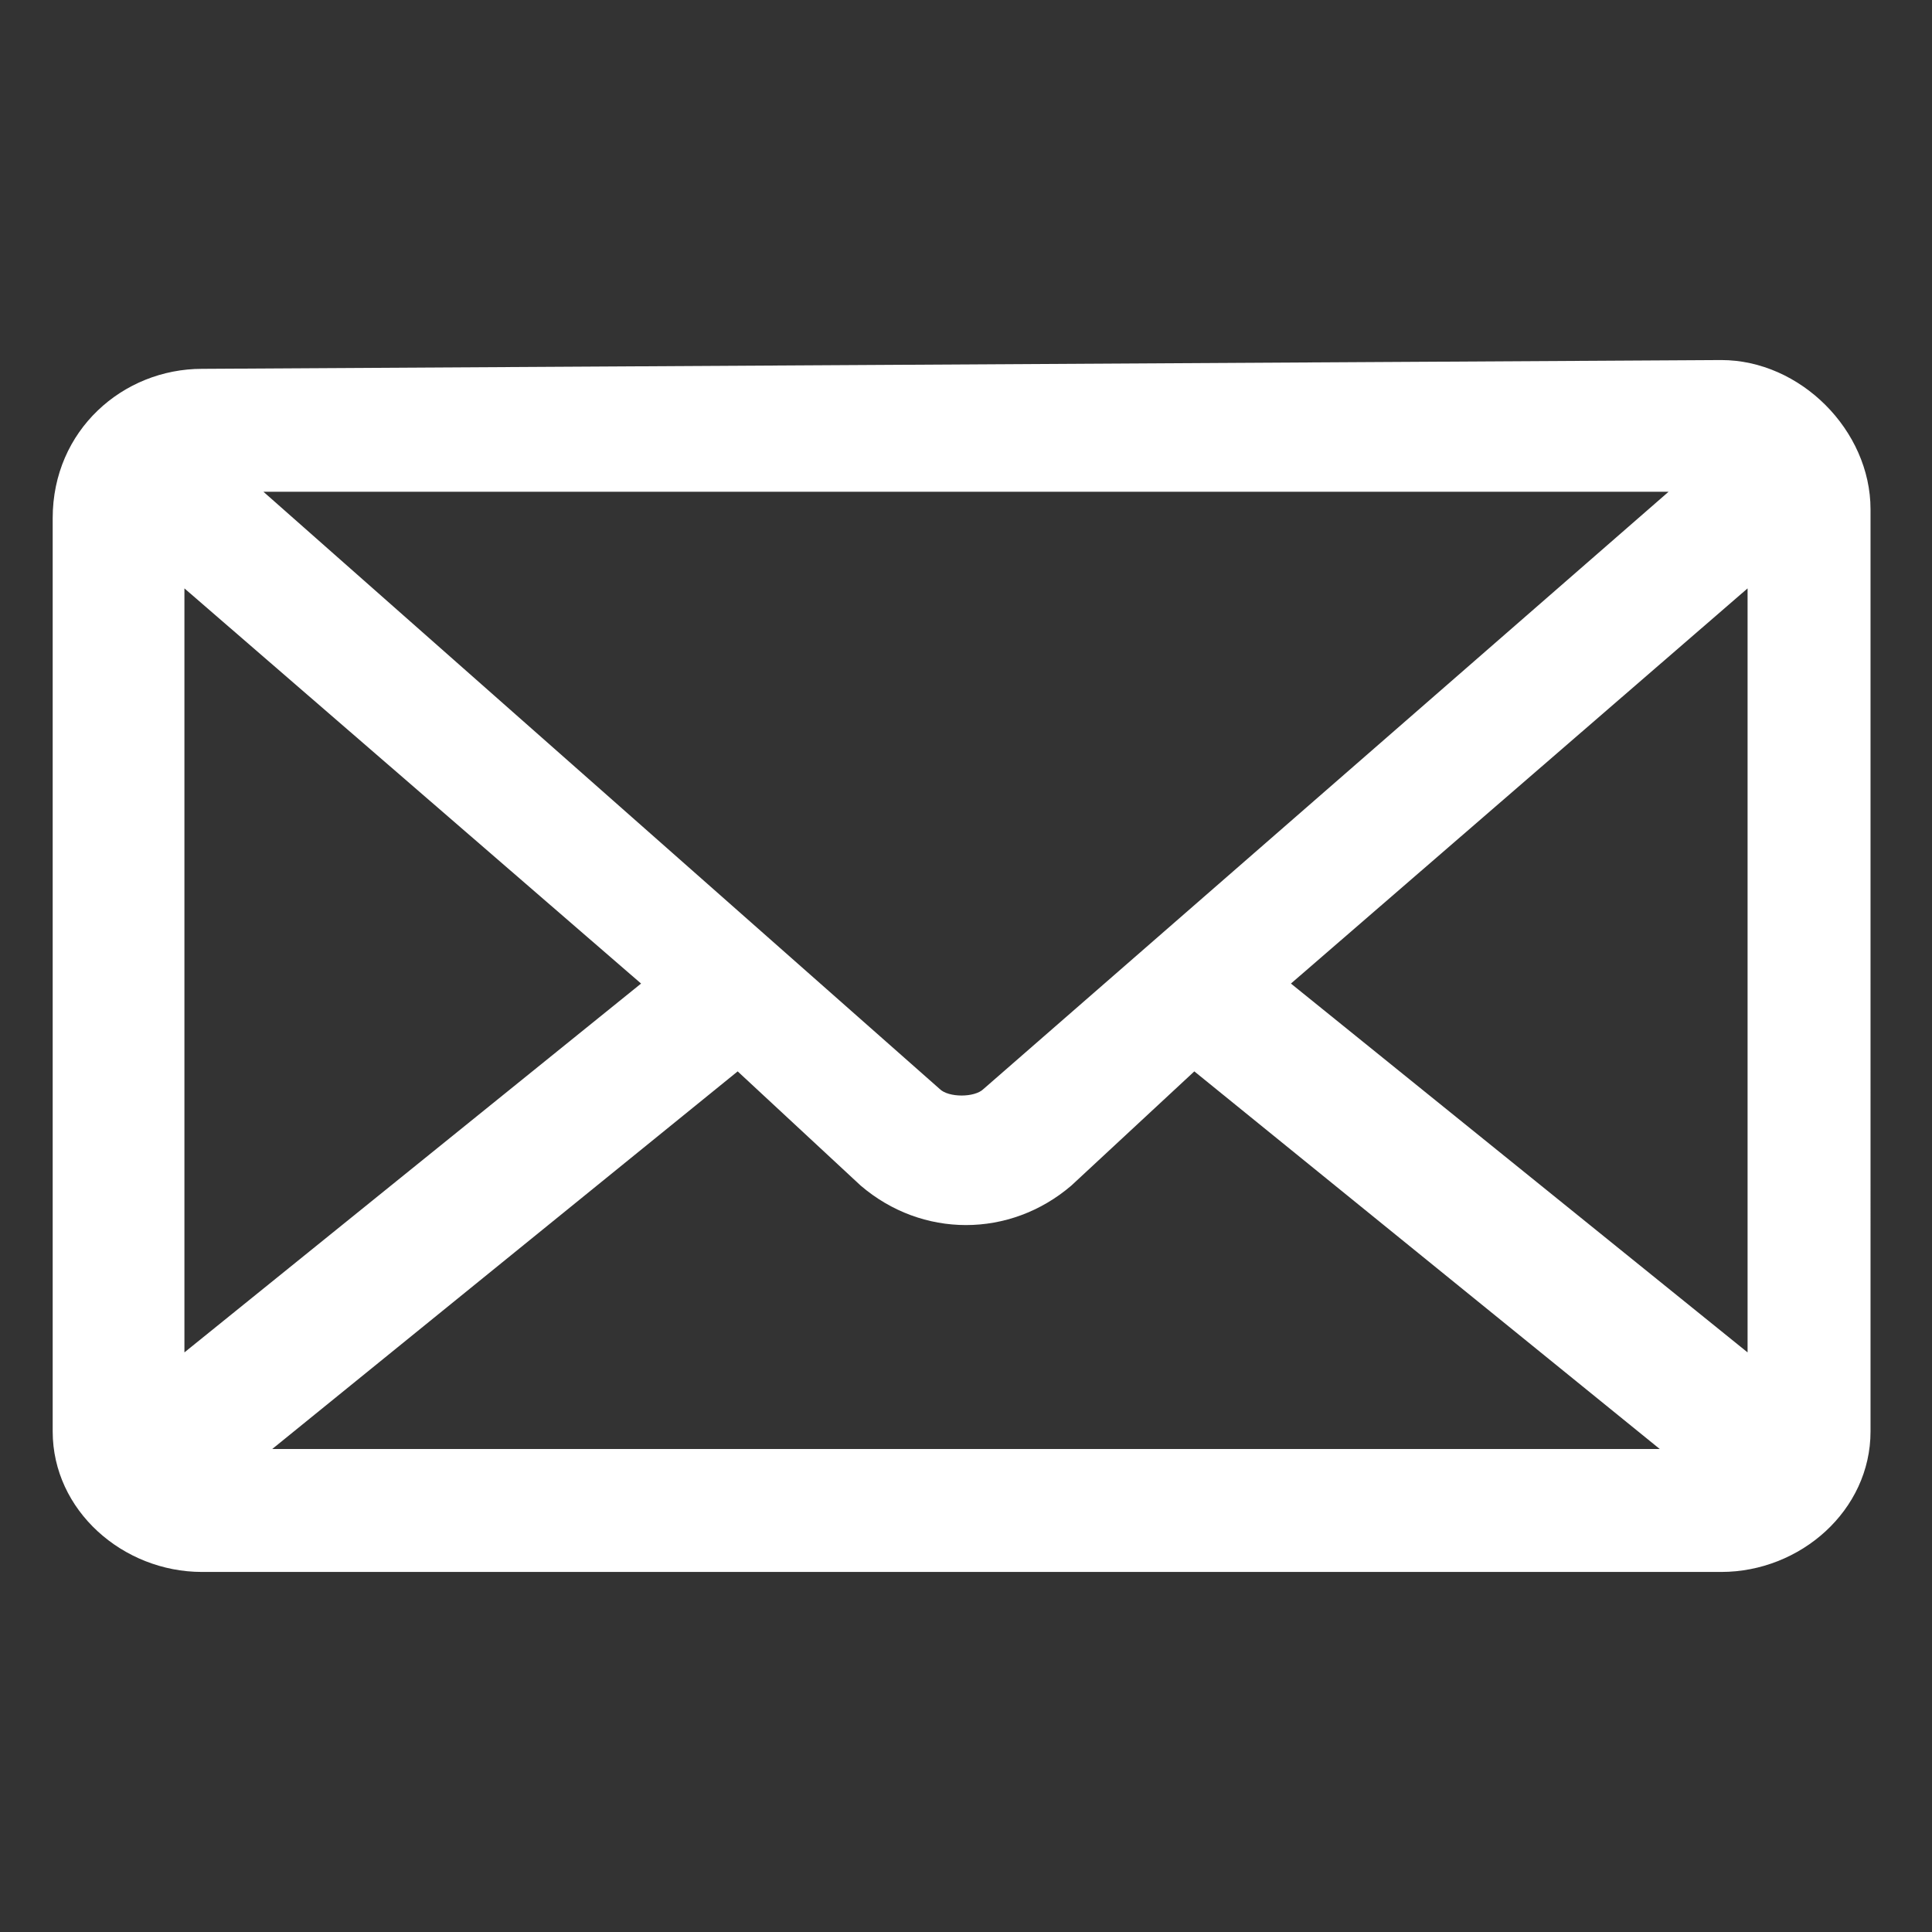 <?xml version="1.0" encoding="utf-8"?>
<!-- Generator: Adobe Illustrator 21.0.0, SVG Export Plug-In . SVG Version: 6.00 Build 0)  -->
<svg version="1.1" id="Layer_1" xmlns="http://www.w3.org/2000/svg" xmlns:xlink="http://www.w3.org/1999/xlink" x="0px" y="0px"
	 viewBox="0 0 22 22" style="enable-background:new 0 0 22 22;" xml:space="preserve">
<rect x="0" y="0" width="22" height="22" fill="#333333" stroke="none"/>
<style type="text/css">
	.st0{fill:#FFFFFF;enable-background:new    ;}
</style>
<path class="st0" d="M8.4,12.2l1.4,1.3c0.7,0.6,1.7,0.6,2.4,0l1.4-1.3l5.3,4.3H3.1L8.4,12.2z M19.9,6.7v8.7l-5.2-4.2L19.9,6.7z
	 M2.1,6.7l5.2,4.5l-5.2,4.2V6.7z M3,5.6h16l-7.8,6.8c-0.1,0.1-0.4,0.1-0.5,0L3,5.6z M2.3,4.2c-0.9,0-1.7,0.7-1.7,1.7v10.4
	c0,0.9,0.8,1.6,1.7,1.6h17.3c0.9,0,1.7-0.7,1.7-1.6V5.8c0-0.9-0.8-1.7-1.7-1.7L2.3,4.2L2.3,4.2z"/>
</svg>
